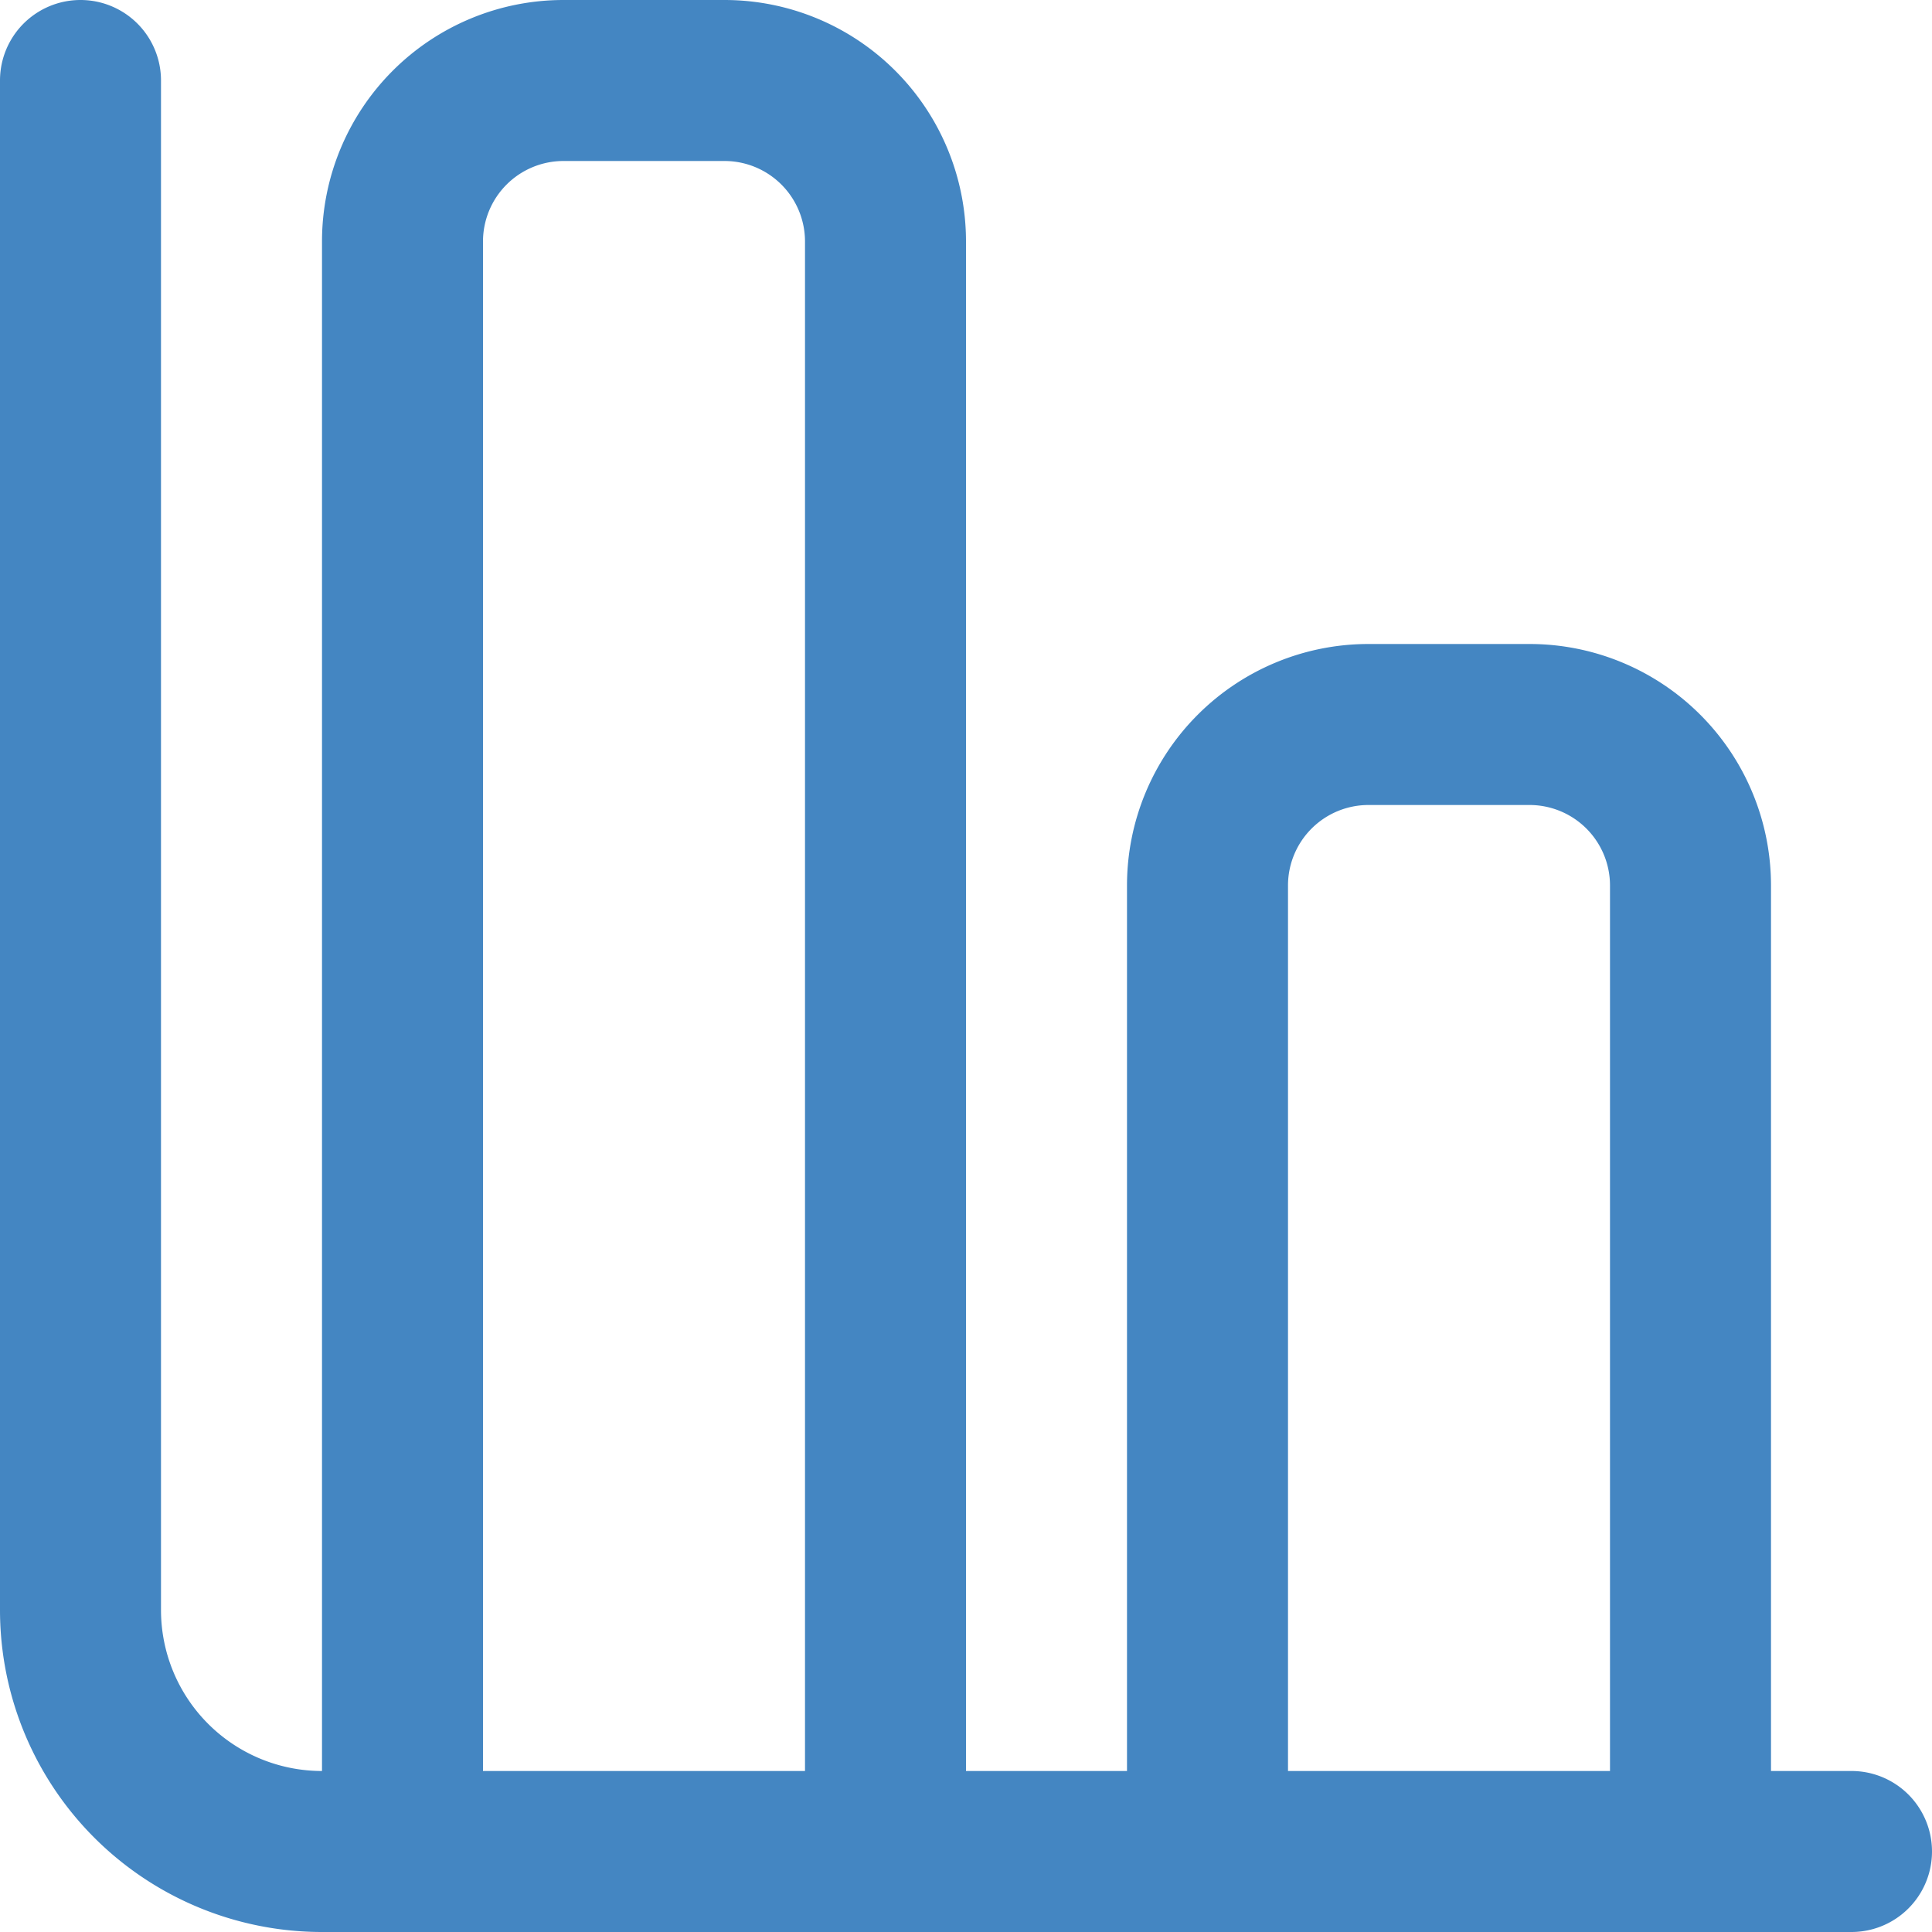 <svg id="Icons" viewBox="0 0 24 24" xmlns="http://www.w3.org/2000/svg"><defs><style>.cls-1{fill:#232323;}</style></defs><path d="M23,22H22V11a3,3,0,0,0-3-3H17a3,3,0,0,0-3,3V22H12V3A3,3,0,0,0,9,0H7A3,3,0,0,0,4,3V22a2,2,0,0,1-2-2V1A1,1,0,0,0,0,1V20a4,4,0,0,0,4,4H23a1,1,0,0,0,0-2ZM6,22V3A1,1,0,0,1,7,2H9a1,1,0,0,1,1,1V22Zm10,0V11a1,1,0,0,1,1-1h2a1,1,0,0,1,1,1V22Z" fill="#4486c2" opacity="1" original-fill="#232323"></path></svg>